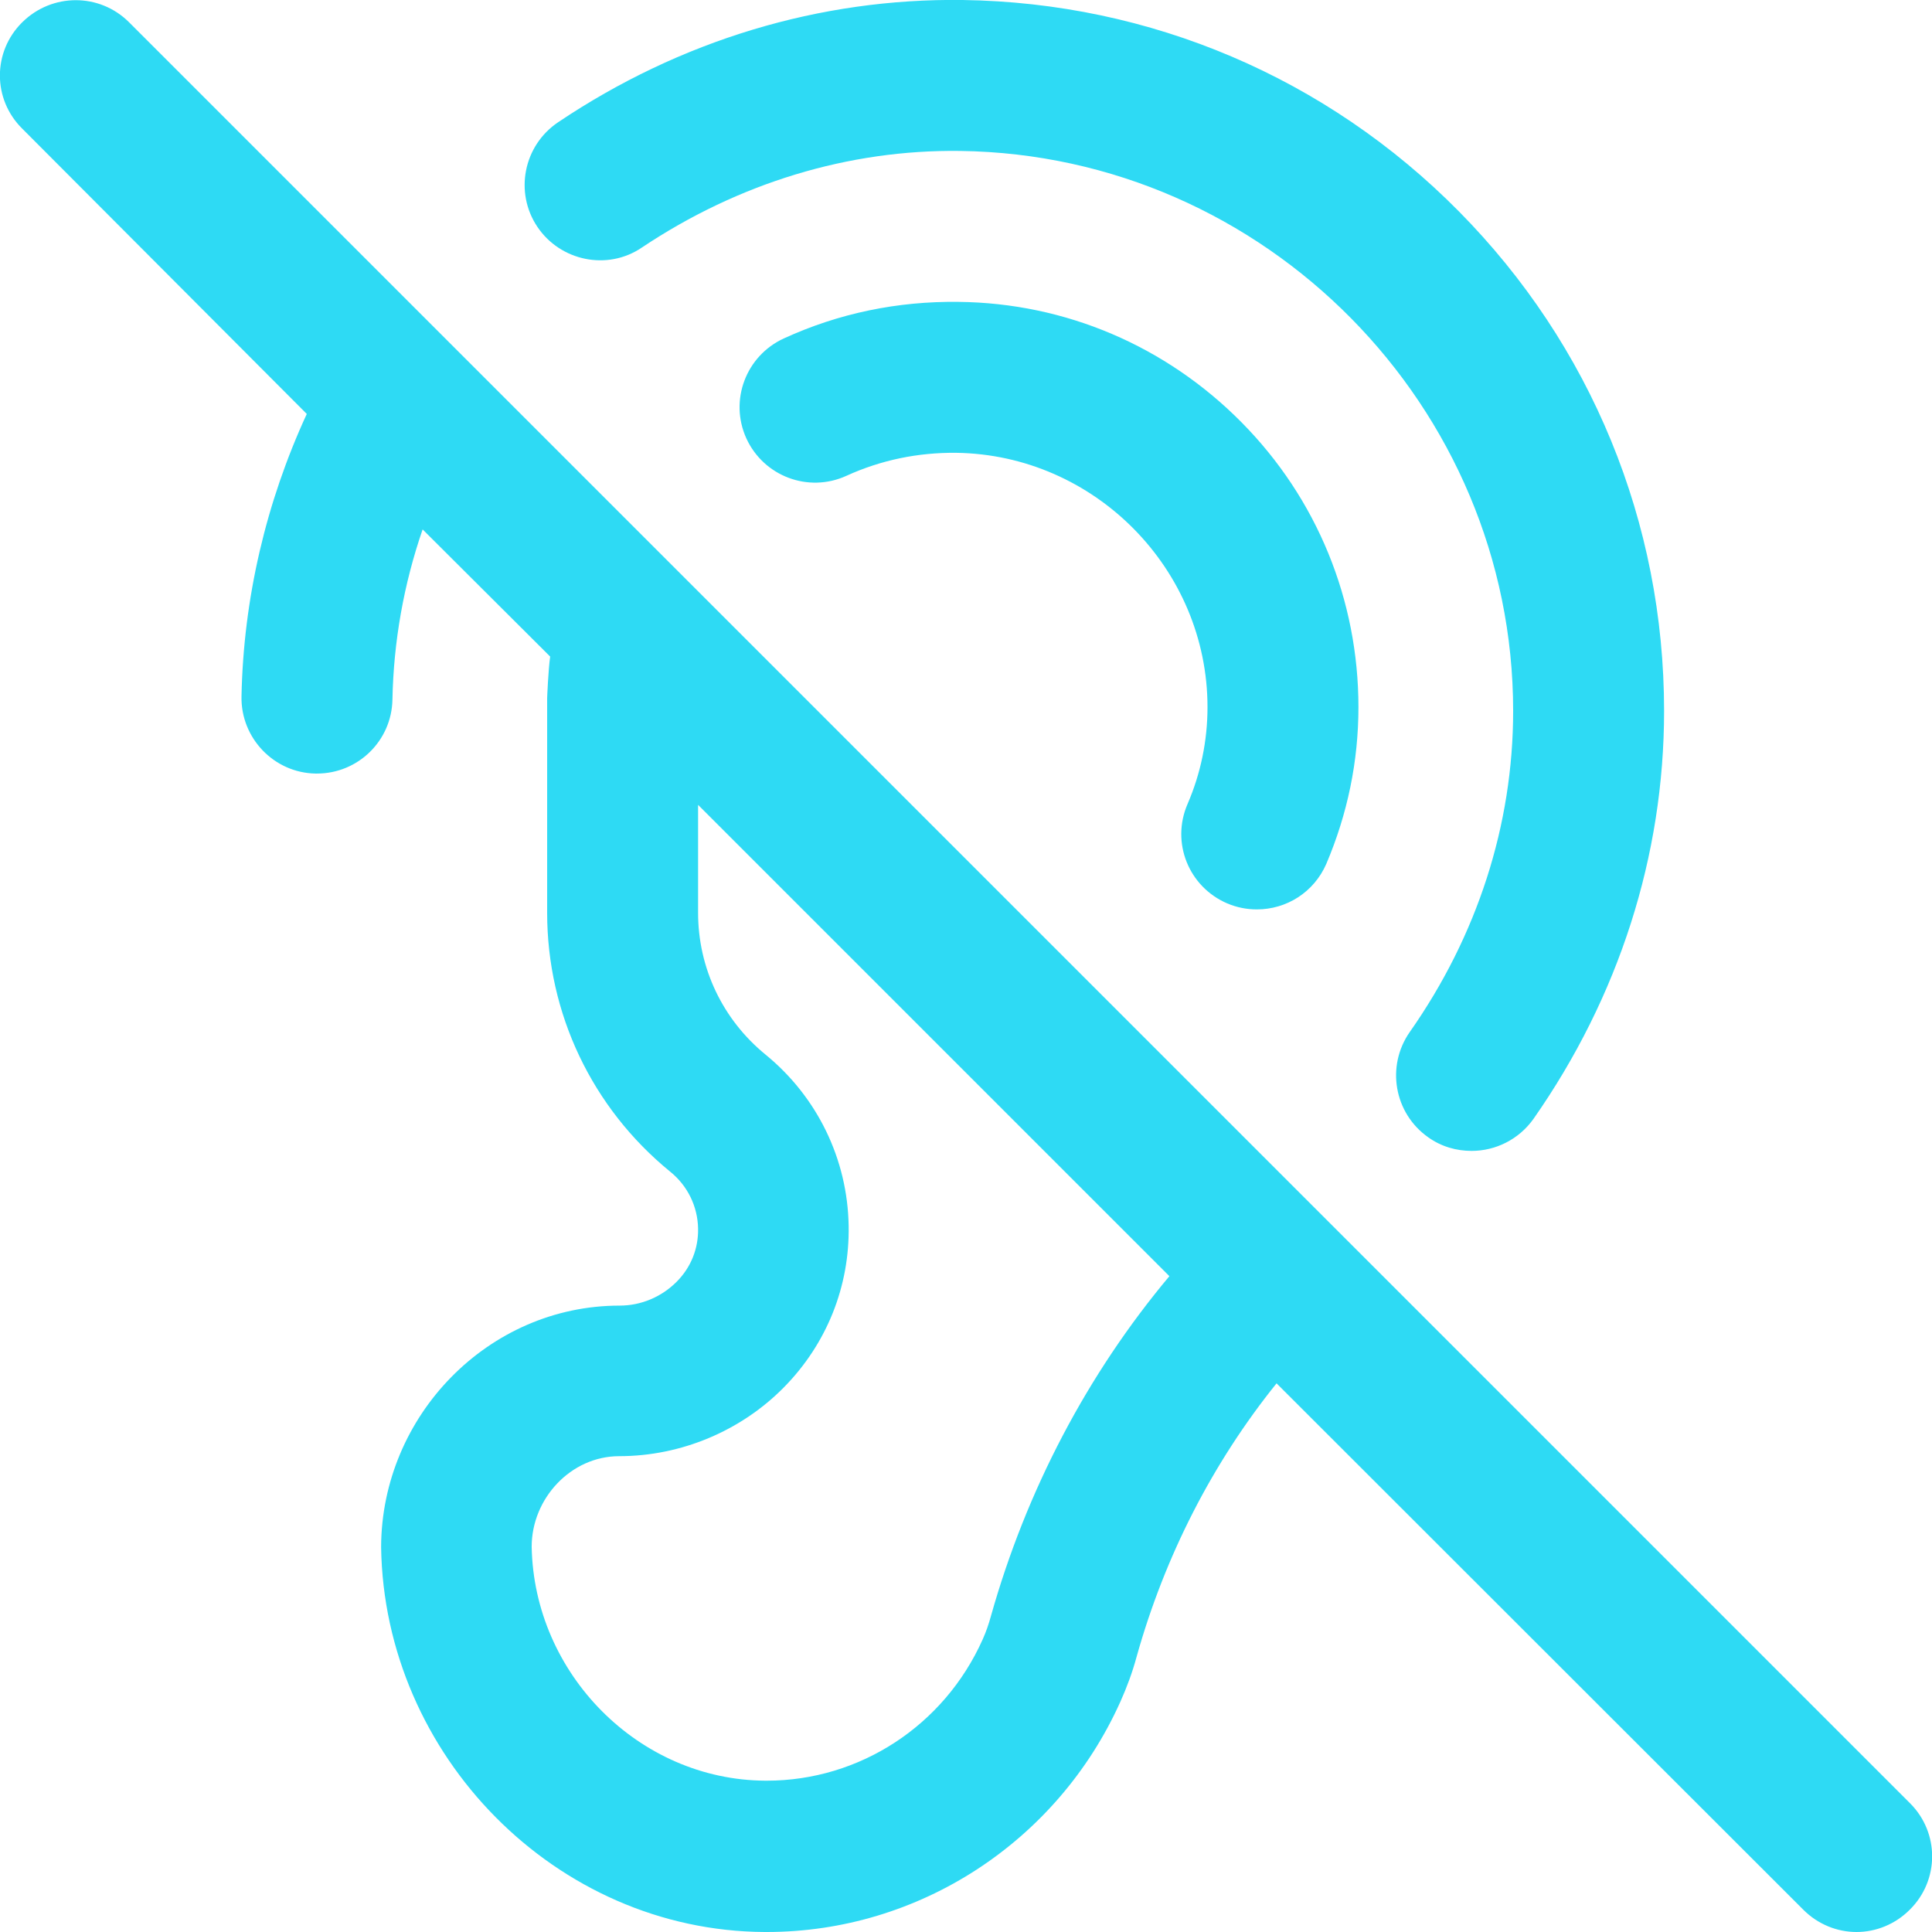 <?xml version="1.0" encoding="utf-8"?>
<!-- Generator: Adobe Illustrator 23.0.0, SVG Export Plug-In . SVG Version: 6.00 Build 0)  -->
<svg version="1.1" id="Layer_1" xmlns="http://www.w3.org/2000/svg" xmlns:xlink="http://www.w3.org/1999/xlink" x="0px" y="0px"
	 viewBox="0 0 512 512" style="enable-background:new 0 0 512 512;" xml:space="preserve">
<style type="text/css">
	.st0{fill:#2EDAF4;}
</style>
<path class="st0" d="M101,410C101,410,101,410,101,410L101,410z M170.1,65.6c25.6-17.1,54.8-26,84.4-25.6
	C335.3,41.1,401,107.7,401,188.4c0,30.2-9.5,59.6-27.4,85.1c-6.3,9-4.2,21.5,4.9,27.9c3.5,2.5,7.5,3.6,11.5,3.6
	c6.3,0,12.5-3,16.4-8.5C429,264.2,441,226.8,441,188.4c0-49.9-19.3-96.9-54.4-132.4c-35-35.4-81.7-55.3-131.5-56
	c-37.8-0.5-74.9,10.7-107.2,32.4c-9.2,6.2-11.6,18.6-5.5,27.7S161,71.8,170.1,65.6L170.1,65.6z M506.1,506.1
	c-3.9,3.9-9,5.9-14.1,5.9s-10.2-2-14.1-5.9L338.3,366.6c-16.9,21-29.6,45.7-37.1,72.5c-1.1,4.1-2.6,8.1-4.3,11.9
	c-16.7,37.1-53.4,61-93.7,61c-0.2,0-0.4,0-0.6,0c-55.3-0.3-100.8-46.8-101.6-102c0.1-34.8,28.4-64,63.2-64c5.7,0,11.1-2.3,15.1-6.3
	c3.8-3.8,5.8-8.8,5.7-14.1c-0.1-5.9-2.8-11.4-7.4-15.1c-20.7-16.9-32.6-41.9-32.6-68.6V185c0-0.1,0.3-7.5,0.8-11L112,140.3
	c-5,14.5-7.7,29.7-8,45.1c-0.2,10.9-9.1,19.6-20,19.6c-0.1,0-0.3,0-0.4,0c-11-0.2-19.8-9.4-19.6-20.4c0.5-25.9,6.5-51.5,17.3-74.9
	L5.9,34.1C-2,26.3-2,13.7,5.9,5.9s20.5-7.8,28.3,0l472,472C514,485.7,514,498.3,506.1,506.1L506.1,506.1z M309.9,338.2L185,213.3
	v28.6c0,14.6,6.5,28.3,17.9,37.6c13.7,11.2,21.7,27.7,22,45.3c0.3,16.1-5.8,31.3-17.1,42.8c-11.4,11.6-27.3,18.3-43.7,18.3
	c-12.8,0-23.2,11.2-23.2,24c0.6,33.6,28.3,61.8,61.9,62c0.1,0,0.3,0,0.4,0c24.6,0,47-14.6,57.2-37.4c0.9-2,1.6-4,2.2-6.2
	C272,394.9,288.2,364.1,309.9,338.2L309.9,338.2z M101,410C101,410,101,409.9,101,410z M351.5,228.9c5.6-13.2,8.5-27.1,8.5-41.5
	c0-28.4-11-55.3-31-75.5c-20-20.2-46.6-31.6-75-31.9c-16.1-0.2-31.7,3-46.3,9.7c-10,4.6-14.5,16.4-9.9,26.5
	c4.6,10,16.4,14.5,26.5,9.9c9.2-4.2,19-6.2,29.1-6.1c36.7,0.5,66.6,30.8,66.6,67.4c0,8.9-1.8,17.6-5.3,25.7
	c-4.4,10.2,0.3,21.9,10.5,26.3c2.6,1.1,5.2,1.6,7.9,1.6C340.9,241,348.2,236.5,351.5,228.9L351.5,228.9z"/>
</svg>
